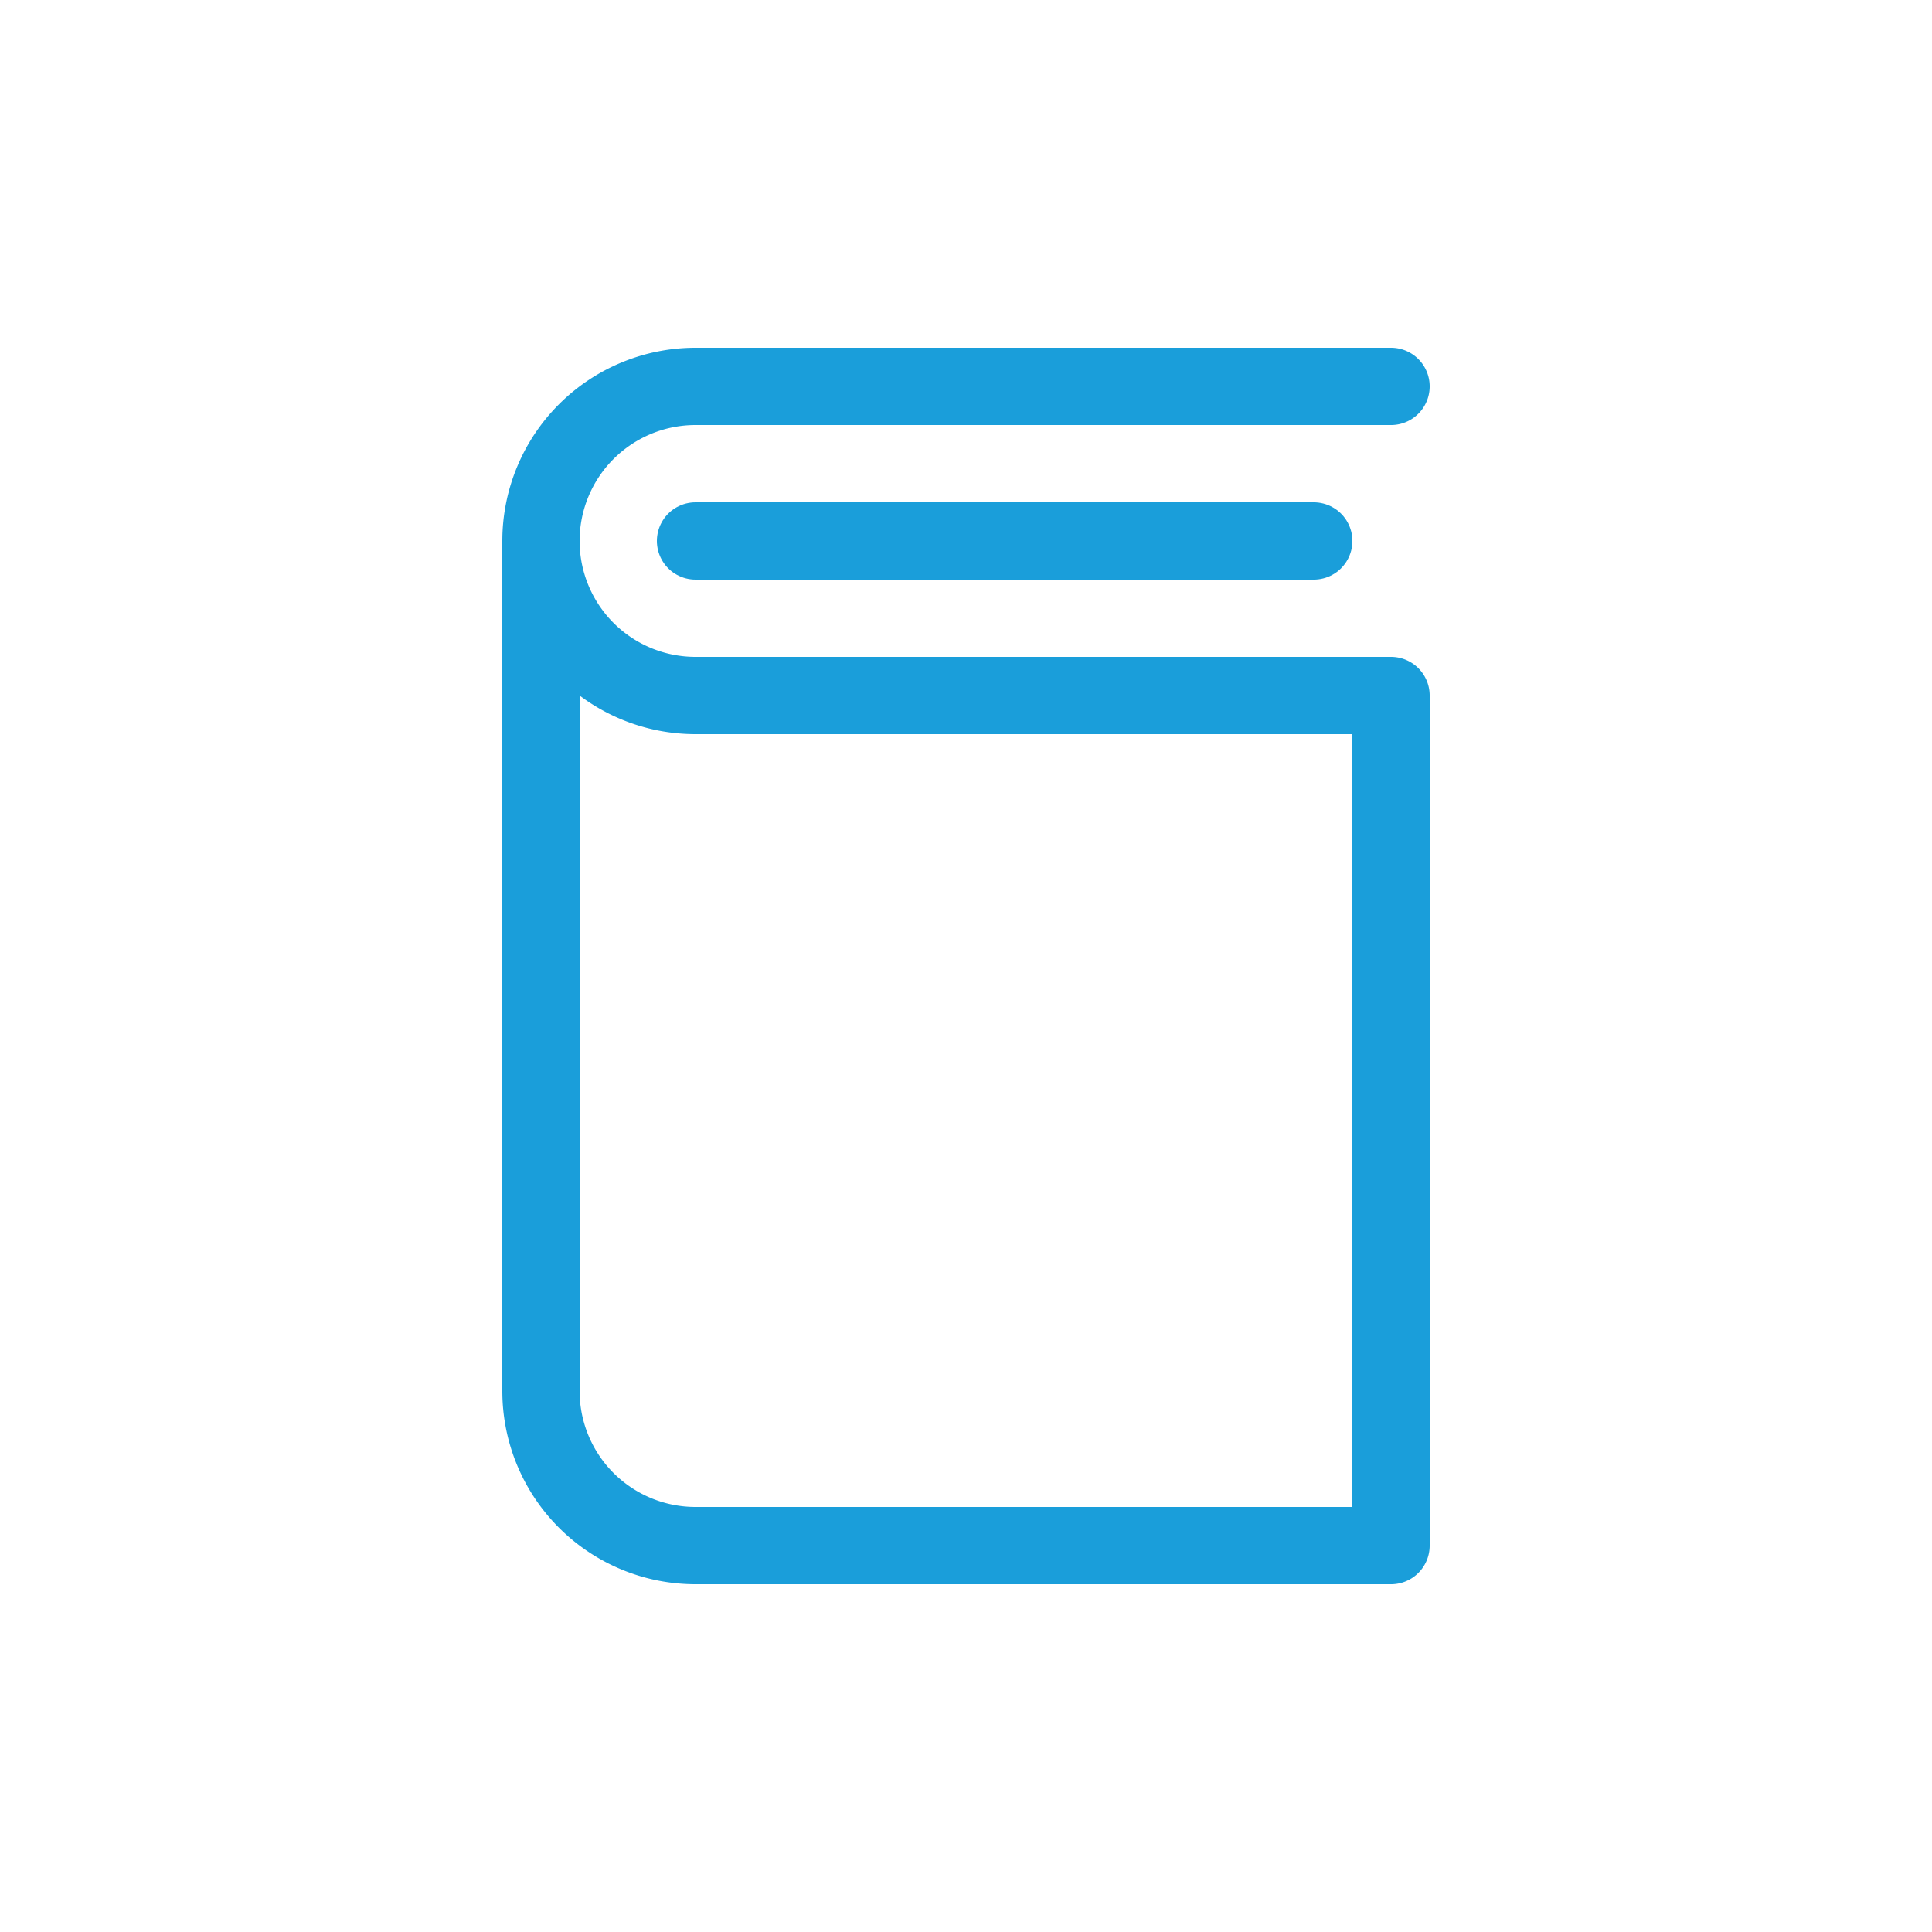 <svg id="Capa_1" data-name="Capa 1" xmlns="http://www.w3.org/2000/svg" width="50" height="50" viewBox="0 0 50 50"><defs><style>.cls-1{fill:none;stroke:#1a9eda;stroke-linecap:round;stroke-linejoin:round;stroke-width:2px;}</style></defs><line class="cls-1" x1="18" y1="14" x2="34" y2="14"/><path class="cls-1" d="M36,10H18a4,4,0,0,0,0,8H36V40H18a4,4,0,0,1-4-4V14"/></svg>